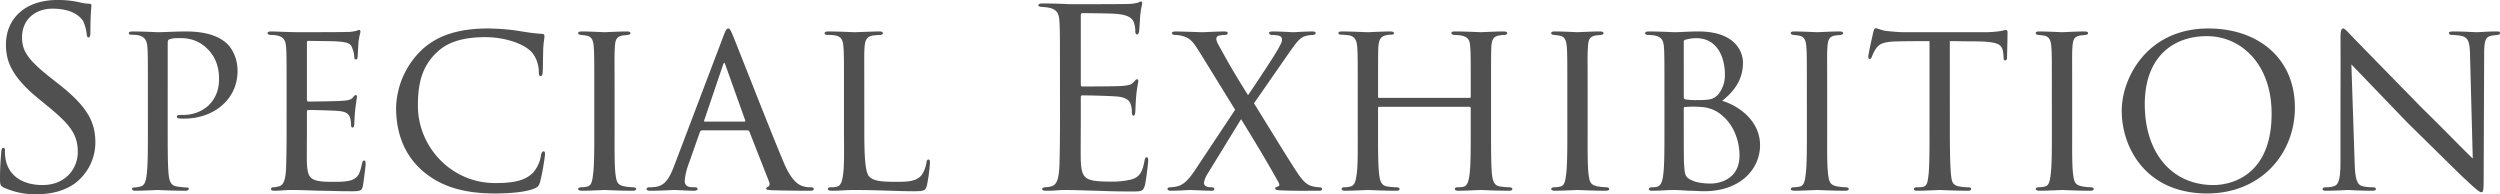 <svg xmlns="http://www.w3.org/2000/svg" width="1140.396" height="88.592" viewBox="0 0 1140.396 88.592">
  <path id="パス_2082" data-name="パス 2082" d="M28.024,1.921c6.1,0,12.2-1.356,17.063-4.746a23.413,23.413,0,0,0,9.6-18.758c0-9.04-3.164-16.046-16.5-26.555L35.03-50.624C24.182-59.1,21.244-63.167,21.244-69.608c0-8.249,6.1-13.108,13.9-13.108,10.4,0,13.447,4.746,14.125,5.989a19.856,19.856,0,0,1,1.469,5.65c.113.9.226,1.469.9,1.469.565,0,.791-.791.791-2.6,0-7.684.452-11.413.452-11.978s-.226-.791-1.13-.791a18.485,18.485,0,0,1-3.955-.565,43.822,43.822,0,0,0-10.509-1.13c-14.351,0-23.391,8.249-23.391,20.34,0,7.684,2.712,14.69,14.69,24.521l5.085,4.181c9.718,8.023,13,12.543,13,20.34,0,7.232-5.311,15.029-16.159,15.029-7.571,0-15.029-3.164-16.724-11.526a19.9,19.9,0,0,1-.339-4.181c0-.9-.113-1.243-.791-1.243-.565,0-.791.565-.9,1.808-.113,1.808-.565,6.328-.565,11.978,0,3.051.113,3.5,1.695,4.294A34.288,34.288,0,0,0,28.024,1.921ZM78.648-27.572c0,8.475,0,16.611-.565,20.679-.339,2.712-.9,4.972-2.938,5.311a14.3,14.3,0,0,1-2.938.452c-.565,0-.791.226-.791.565,0,.678.565.9,1.582.9C76.162.339,82.829,0,82.942,0c.565,0,6.893.339,12.769.339,1.13,0,1.582-.339,1.582-.9,0-.339-.226-.565-.678-.565a38.035,38.035,0,0,1-4.52-.452c-3.051-.339-3.616-2.6-3.955-5.311-.452-4.068-.452-12.2-.452-20.9V-66.9c0-.791.113-1.582.678-1.808a11.023,11.023,0,0,1,3.842-.565c2.034,0,8.475-.565,14.012,5.311,5.2,5.424,4.859,12.2,4.859,13.673,0,9.944-7.458,16.046-16.385,16.046-2.147,0-2.825,0-2.825.9,0,.452.565.678,1.017.678a14.408,14.408,0,0,0,2.147.113c14.125,0,24.521-9.153,24.521-21.7,0-6.328-2.825-10.735-4.972-12.656C113-68.252,108.48-72.32,96.05-72.32c-4.633,0-10.4.339-12.769.339-.678,0-6.893-.339-11.752-.339-1.017,0-1.582.226-1.582.9,0,.339.452.565.678.565a34.22,34.22,0,0,1,3.5.226c3.164.678,4.068,2.486,4.294,5.424.226,3.051.226,5.085.226,20.679Zm63.28,0c0,8.588-.113,13.221-.226,17.063-.226,7.006-1.582,8.475-3.616,8.927a8.44,8.44,0,0,1-2.26.339.913.913,0,0,0-1.017.791c0,.565.565.791,1.582.791C139.1.339,141.25,0,143.849,0c4.181,0,9.379.226,13.334.339,3.955,0,7.119.226,14.577.226,3.729,0,4.52-.226,4.972-2.486.339-1.921,1.243-9.04,1.243-9.831,0-.678,0-1.7-.678-1.7-.452,0-.791.452-1.017,1.582-.9,4.181-1.7,6.441-5.085,7.458-2.825.791-6.441.678-8.588.678-3.842,0-6.554-.226-8.249-1.017-2.373-1.017-2.938-3.164-3.164-7.345-.113-1.921,0-11.865,0-15.368v-8.249c0-.452.113-.791.791-.791,1.808,0,10.961.226,13.56.452,4.294.339,4.972,1.921,5.424,3.39a12.665,12.665,0,0,1,.339,2.712c0,.791.113,1.469.678,1.469.452,0,.678-.339.791-1.243.113-1.469.113-3.729.452-6.893.339-3.277.791-5.424.791-5.989s-.226-.678-.452-.678c-.452,0-.791.226-1.243.9-.9,1.243-2.6,1.582-5.2,1.7-2.373.226-13.9.339-15.255.339-.565,0-.678-.452-.678-1.13V-67.122c0-.678.226-.9.565-.9.226,0,11.413.113,12.882.226,5.65.339,6.667,1.13,7.345,3.39a10.8,10.8,0,0,1,.791,3.616c0,.791.226,1.243.791,1.243s.791-.678.791-1.7c.113-2.147.226-3.955.339-5.876.226-2.825.9-4.407.9-5.085,0-.565-.226-.791-.452-.791a3.43,3.43,0,0,0-1.243.339,15.855,15.855,0,0,1-4.407.565c-2.26.113-22.374.113-22.939.113-6.328-.113-9.379-.339-11.639-.339-1.13,0-1.7.226-1.7.9,0,.339.678.678,1.469.678a18.749,18.749,0,0,1,2.712.226c3.277.678,4.068,2.26,4.294,5.424.226,3.051.226,5.763.226,20.566ZM237.074,1.582c6.328,0,13.9-.565,17.854-2.26,1.582-.678,1.921-1.017,2.6-2.825a107.751,107.751,0,0,0,2.26-12.543c0-.791,0-1.582-.565-1.582-.678,0-1.017.565-1.243,1.695A15.5,15.5,0,0,1,254.25-7.8c-3.955,3.842-9.605,4.633-17.289,4.633-19.888,0-35.143-16.5-35.143-35.256,0-9.944,1.7-18.08,9.04-24.747,3.39-3.051,9.153-6.554,21.7-6.554,8.7,0,16.611,2.825,20,5.763,2.825,2.147,4.407,6.554,4.407,9.831,0,1.469.113,2.147.9,2.147.565,0,.791-.565.9-2.147.113-1.356.113-7.232.226-10.4.226-3.616.565-4.633.565-5.537,0-.565-.113-1.13-1.017-1.13a99.074,99.074,0,0,1-9.944-1.243,98.348,98.348,0,0,0-14.916-1.243c-15.142,0-24.295,4.181-30.4,10.057a37.794,37.794,0,0,0-11.413,26.1c0,9.379,2.486,20.453,12.091,28.815C211.988-1.808,222.158,1.582,237.074,1.582Zm45.2-29.154c0,8.475,0,16.5-.565,20.566-.339,2.712-.678,4.972-2.6,5.424a13.564,13.564,0,0,1-2.712.339c-1.017,0-1.469.339-1.469.791,0,.565.791.791,1.808.791C279.9.339,286.568,0,286.907,0c.565,0,7.119.339,12.882.339,1.13,0,1.582-.339,1.582-.791s-.226-.678-1.243-.791a26.1,26.1,0,0,1-4.294-.452c-2.938-.678-3.39-1.921-3.842-5.2-.565-4.068-.452-11.978-.452-20.679v-16.95c0-14.916-.113-17.515.113-20.566.226-3.277.565-4.972,3.842-5.424.791-.113,1.356-.113,2.034-.226.9-.113,1.243-.339,1.243-.791,0-.565-.565-.791-1.7-.791-3.164,0-9.718.339-10.17.339-.339,0-6.78-.339-10.283-.339-1.243,0-1.695.226-1.695.791,0,.452.452.678,1.243.791.678.113,1.469.113,2.6.339,2.373.452,3.051,2.147,3.277,5.2s.226,5.763.226,20.679Zm69.834.339a1.006,1.006,0,0,1,.9.565l8.927,22.713c.678,1.695,0,2.26-.452,2.486a.952.952,0,0,0-.791.791c0,.565.678.678,2.825.791,7.571.226,16.046.226,17.176.226,1.243,0,1.7-.226,1.7-.791s-.565-.791-1.356-.791a10.779,10.779,0,0,1-3.842-.565c-1.582-.565-4.859-2.034-8.588-10.961-5.989-14.125-21.357-53.562-22.939-57.291-1.243-3.164-1.7-3.616-2.26-3.616-.791,0-1.13.565-2.373,3.842l-22.6,59.551c-1.921,4.746-3.842,8.475-8.7,8.927a15.915,15.915,0,0,1-2.26.113c-.9,0-1.356.339-1.356.791,0,.565.565.791,1.808.791,4.746,0,9.718-.339,10.848-.339,1.243,0,6.441.339,8.927.339.791,0,1.7-.226,1.7-.791,0-.452-.339-.791-1.356-.791h-.791c-2.486,0-3.729-.9-3.729-2.938A28.521,28.521,0,0,1,325.44-12.2l4.972-14.125a1.19,1.19,0,0,1,1.13-.9Zm-19.436-3.955c-.226,0-.452-.226-.226-.678l8.475-24.973c.565-1.582.678-1.582,1.243,0l8.927,24.973c.113.339.113.678-.339.678Zm72.772-13.334c0-14.916-.113-17.4.113-20.453.226-3.277.9-5.085,4.068-5.537,1.13-.113,2.26-.226,3.051-.226.678,0,1.243-.339,1.243-.791s-.339-.791-1.469-.791c-3.164,0-10.057.339-11.639.339-.226,0-7.006-.339-11.752-.339-1.13,0-1.7.226-1.7.791,0,.452.452.791,1.243.791a21.8,21.8,0,0,1,2.825.113c3.842.452,4.294,2.486,4.52,5.65.226,3.051.226,5.537.226,20.453v16.95c0,8.7.226,16.5-.452,20.792-.339,2.712-1.017,4.972-2.938,5.311a11,11,0,0,1-2.712.226c-.9,0-1.243.339-1.243.678,0,.678.678.9,1.808.9C394.6.339,396.856,0,400.585,0c11.3,0,19.775.565,27.459.565,5.424,0,5.311-.565,5.989-2.825a72.577,72.577,0,0,0,1.356-10.17c0-1.13-.226-1.469-.678-1.469-.565,0-.791.452-.9,1.356a14.547,14.547,0,0,1-2.147,5.65c-2.486,3.164-7.006,3.164-11.978,3.164-7.8,0-10.057-.678-11.865-2.26-1.921-1.808-2.373-8.362-2.373-21.357Zm89.27,12.091c0,10.057-.113,15.82-.226,20.227-.226,8.475-1.7,10.057-4.068,10.622a14.594,14.594,0,0,1-2.6.339c-.678.113-1.243.339-1.243.678,0,.678.565.9,1.808.9,2.938.113,5.65-.339,8.362-.339,4.407,0,9.6.226,14.125.339,4.407.113,8.136.339,16.5.339,4.407,0,5.311,0,6.1-2.938.565-2.373,1.469-10.057,1.469-10.961,0-.791,0-1.695-.678-1.695-.565,0-.791.452-1.017,1.695-.9,4.859-2.147,7.232-5.763,8.362a37.475,37.475,0,0,1-10.17,1.017c-4.407,0-7.458-.226-9.379-1.017-2.825-1.13-3.5-3.616-3.729-8.249-.113-2.373,0-15.481,0-19.323v-9.944a.714.714,0,0,1,.791-.791c1.921,0,13.108.226,16.159.565,4.068.452,5.424,2.034,5.876,3.729a10.207,10.207,0,0,1,.452,3.164c0,.9.113,1.808.791,1.808.452,0,.678-.565.791-1.695.113-1.582.113-4.181.452-7.684.339-3.729.9-5.65.9-6.328s-.226-.9-.565-.9c-.452,0-.791.452-1.356,1.13-1.13,1.356-2.6,1.695-5.65,1.921-2.6.226-16.5.226-17.967.226-.565,0-.678-.339-.678-1.13V-79.552c0-.791.226-1.13.678-1.13,1.243,0,13.56.113,15.481.339,4.972.452,7.345,1.582,8.136,4.181a11.26,11.26,0,0,1,.565,3.729c0,.9.226,1.469.9,1.469.452,0,.791-.791.9-1.921.226-2.938.339-5.085.452-6.78a49.164,49.164,0,0,1,.9-5.311c0-.565-.113-1.017-.452-1.017a2.744,2.744,0,0,0-1.243.452,18.826,18.826,0,0,1-5.2.678c-2.6.113-25.086.113-25.877.113-7.119-.339-10.17-.339-12.769-.339-1.243,0-1.808.226-1.808.9,0,.452.678.565,1.469.678a26.632,26.632,0,0,1,3.277.339c3.729.791,4.633,2.6,4.859,6.441.226,3.616.226,6.78.226,24.408ZM556.525-9.379c-3.164,4.746-5.311,6.893-8.249,7.684A16.442,16.442,0,0,1,545-1.243c-.791,0-1.243.339-1.243.791,0,.339.339.791,1.469.791,3.5,0,8.023-.339,8.7-.339.9,0,7.571.339,9.944.339.9,0,1.243-.339,1.243-.791s-.339-.791-1.356-.791a5.971,5.971,0,0,1-1.356-.113c-1.356-.226-2.034-1.017-2.034-1.921a11.2,11.2,0,0,1,1.7-4.181l15.255-24.86c5.763,9.379,11.413,18.645,16.611,28.024.9,1.469,1.243,2.373.113,2.712-.678.226-1.13.339-1.13.678,0,.565-.113.9,1.7,1.017,5.537.339,11.865.226,18.193.226,1.017,0,1.469-.226,1.469-.791,0-.339-.226-.791-1.356-.791a15.939,15.939,0,0,1-3.051-.452c-2.825-.678-4.294-2.712-5.65-4.407-2.147-2.6-18.984-30.284-21.018-33.448l15.933-22.939c2.6-3.616,4.633-6.893,7.345-7.684a14.89,14.89,0,0,1,3.616-.565c.678,0,1.243-.339,1.243-.9,0-.339-.339-.678-1.356-.678-3.616,0-8.023.339-8.927.339-.791,0-5.311-.339-9.379-.339-1.243,0-1.582.339-1.582.678,0,.565.565.9,1.356.9a22.463,22.463,0,0,1,2.486.226c1.7.226,2.034,1.13,2.034,1.808,0,1.243-.452,1.921-1.243,3.39-.9,2.147-11.3,17.854-14.238,22.035-5.2-8.249-8.475-13.786-13.108-22.261-.9-1.582-1.356-2.486-1.356-3.5a1.4,1.4,0,0,1,1.13-1.356,11.866,11.866,0,0,1,2.712-.339c.9,0,1.356-.339,1.356-.9,0-.452-.339-.678-1.808-.678-3.5,0-8.814.339-9.718.339-.678,0-9.6-.339-12.2-.339-1.356,0-1.7.339-1.7.791,0,.339.339.791,1.469.791a13.994,13.994,0,0,1,3.955.678c3.277,1.017,4.633,3.164,7.345,7.458L574.6-36.612Zm83.959-32.657c-.339,0-.678,0-.678-.565v-2.034c0-14.916,0-17.4.113-20.453.226-3.164.9-5.085,3.729-5.537a9.85,9.85,0,0,1,2.26-.226c.678,0,1.13-.226,1.13-.678,0-.565-.565-.791-1.7-.791-3.164,0-9.718.339-10.17.339-1.469,0-6.893-.339-11.752-.339-1.13,0-1.7.113-1.7.791,0,.339.452.678,1.243.678a29.89,29.89,0,0,1,3.051.226c3.277.339,4.068,2.486,4.294,5.424.226,3.051.226,5.989.226,20.905v16.724c0,9.266.113,16.837-.565,20.905-.339,2.486-.791,4.633-2.825,5.085a11.144,11.144,0,0,1-2.712.339c-1.017,0-1.243.452-1.243.791,0,.565.678.791,1.808.791,2.938,0,9.831-.339,10.17-.339.565,0,7.232.339,12.995.339,1.017,0,1.469-.339,1.469-.791s-.565-.791-1.356-.791a30.831,30.831,0,0,1-4.068-.339c-2.938-.339-3.5-2.6-3.842-5.085-.565-4.068-.565-11.413-.565-20.566V-37.29c0-.565.226-.678.565-.678H681.39a.651.651,0,0,1,.678.678v10.057c0,9.153,0,16.272-.565,20.34-.339,2.6-.9,5.085-2.825,5.424a10.118,10.118,0,0,1-2.6.226c-.9,0-1.243.339-1.243.678,0,.678.565.9,1.7.9,3.051,0,9.605-.339,10.057-.339.565,0,7.119.339,12.769.339,1.13,0,1.7-.226,1.7-.791,0-.452-.565-.791-1.469-.791a27.965,27.965,0,0,1-3.955-.339c-2.938-.339-3.5-2.6-3.842-5.311-.452-4.068-.452-11.413-.452-20.679v-16.95c0-14.916,0-17.515.113-20.566.226-3.164.678-4.972,3.729-5.424a15.314,15.314,0,0,1,2.26-.226c.9,0,1.243-.452,1.243-.791,0-.678-.678-.791-1.808-.791-3.39,0-9.718.339-10.17.339s-7.119-.339-11.865-.339c-1.017,0-1.582.113-1.582.791,0,.452.565.791,1.356.791a22.013,22.013,0,0,1,2.825.226c3.729.678,4.181,2.26,4.407,5.311s.226,5.65.226,20.566V-42.6c0,.565-.339.565-.678.565Zm85.654,14.464c0,8.475,0,16.5-.565,20.566-.339,2.712-.678,4.972-2.6,5.424a13.564,13.564,0,0,1-2.712.339c-1.017,0-1.469.339-1.469.791,0,.565.791.791,1.808.791,3.164,0,9.831-.339,10.17-.339.565,0,7.119.339,12.882.339,1.13,0,1.582-.339,1.582-.791s-.226-.678-1.243-.791A26.1,26.1,0,0,1,739.7-1.7c-2.938-.678-3.39-1.921-3.842-5.2-.565-4.068-.452-11.978-.452-20.679v-16.95c0-14.916-.113-17.515.113-20.566.226-3.277.565-4.972,3.842-5.424.791-.113,1.356-.113,2.034-.226.9-.113,1.243-.339,1.243-.791,0-.565-.565-.791-1.7-.791-3.164,0-9.718.339-10.17.339-.339,0-6.78-.339-10.283-.339-1.243,0-1.7.226-1.7.791,0,.452.452.678,1.243.791.678.113,1.469.113,2.6.339,2.373.452,3.051,2.147,3.277,5.2s.226,5.763.226,20.679Zm44.3,0c0,8.814,0,16.5-.565,20.679-.339,2.712-1.017,5.085-2.938,5.424a6.6,6.6,0,0,1-2.034.226c-1.469,0-1.582.565-1.582.9,0,.452.565.678,1.582.678,3.729,0,6.667-.339,10.17-.339.452,0,3.164.113,6.328.339,2.938,0,5.2.226,7.006.226,17.176,0,25.651-10.509,25.651-21.018,0-11.074-9.718-17.967-17.289-20.227,4.746-3.729,9.492-9.04,9.492-17.4,0-4.859-3.39-14.238-20.34-14.238-4.407,0-8.136.339-10.848.339-.226,0-7.006-.339-11.752-.339-1.017,0-1.7.226-1.7.791,0,.452.452.791,1.469.791.226,0,1.808.113,2.712.226,3.39.678,4.181,2.26,4.407,5.311s.226,5.876.226,20.679Zm8.814-40.115c0-.565.339-.791,1.356-1.017a19.5,19.5,0,0,1,4.294-.565c9.6,0,13.108,8.7,13.108,16.5a13.98,13.98,0,0,1-2.938,9.04c-2.147,2.373-3.842,2.712-9.6,2.712a30.355,30.355,0,0,1-5.65-.339c-.339-.226-.565-.339-.565-1.13Zm0,30.51c0-.565.226-.678.565-.678a41.056,41.056,0,0,1,7.458,0,15.748,15.748,0,0,1,7.684,2.486c7.684,5.2,9.718,13.9,9.718,19.662,0,10.4-8.475,12.769-13.334,12.769-1.13,0-5.65-.113-8.362-1.469-3.39-1.469-3.277-2.938-3.616-7.91-.113-.9-.113-13.334-.113-20.453Zm56.161,9.6c0,8.475,0,16.5-.565,20.566-.339,2.712-.678,4.972-2.6,5.424a13.564,13.564,0,0,1-2.712.339c-1.017,0-1.469.339-1.469.791,0,.565.791.791,1.808.791C833.036.339,839.7,0,840.042,0c.565,0,7.119.339,12.882.339,1.13,0,1.582-.339,1.582-.791s-.226-.678-1.243-.791a26.1,26.1,0,0,1-4.294-.452c-2.938-.678-3.39-1.921-3.842-5.2-.565-4.068-.452-11.978-.452-20.679v-16.95c0-14.916-.113-17.515.113-20.566.226-3.277.565-4.972,3.842-5.424.791-.113,1.356-.113,2.034-.226.9-.113,1.243-.339,1.243-.791,0-.565-.565-.791-1.7-.791-3.164,0-9.718.339-10.17.339-.339,0-6.78-.339-10.283-.339-1.243,0-1.7.226-1.7.791,0,.452.452.678,1.243.791.678.113,1.469.113,2.6.339,2.373.452,3.051,2.147,3.277,5.2s.226,5.763.226,20.679Zm65.2-40.341c3.277,0,6.78.113,11.074.113,11.413.113,12.882,1.243,13.334,5.763a12.782,12.782,0,0,1,.113,1.582c0,.9.226,1.356.791,1.356.339,0,.791-.339.791-1.356,0-.9.226-8.362.226-11.526,0-.452-.226-1.017-.678-1.017a13.626,13.626,0,0,0-2.147.452,48.59,48.59,0,0,1-8.136.565H878.914c-.113,0-3.277-.113-7.232-.565-2.034-.226-4.181-1.243-4.972-1.243-.339,0-.678.452-1.017,1.808-.678,3.051-2.373,10.509-2.26,11.187,0,.565.113,1.017.565,1.017s.678-.113,1.017-.9a17.711,17.711,0,0,1,1.7-3.5c1.582-2.373,3.164-3.5,10.4-3.616,4.52-.113,10.509-.113,14.238-.113v40.341c0,8.475,0,16.611-.452,20.679-.452,3.842-.791,5.2-2.938,5.537a18.308,18.308,0,0,1-2.486.113c-.9,0-1.243.452-1.243.791,0,.565.452.791,1.7.791,2.938,0,9.605-.339,10.057-.339s7.119.339,12.882.339c1.13,0,1.469-.339,1.469-.9,0-.339-.452-.678-1.356-.678a22.377,22.377,0,0,1-4.407-.452c-2.825-.678-3.051-2.26-3.39-4.972-.452-4.181-.565-12.2-.565-20.905Zm46.556,40.341c0,8.475,0,16.5-.565,20.566-.339,2.712-.678,4.972-2.6,5.424a13.564,13.564,0,0,1-2.712.339c-1.017,0-1.469.339-1.469.791,0,.565.791.791,1.808.791C944.793.339,951.46,0,951.8,0c.565,0,7.119.339,12.882.339,1.13,0,1.582-.339,1.582-.791s-.226-.678-1.243-.791a26.1,26.1,0,0,1-4.294-.452c-2.938-.678-3.39-1.921-3.842-5.2-.565-4.068-.452-11.978-.452-20.679v-16.95c0-14.916-.113-17.515.113-20.566.226-3.277.565-4.972,3.842-5.424.791-.113,1.356-.113,2.034-.226.9-.113,1.243-.339,1.243-.791,0-.565-.565-.791-1.7-.791-3.164,0-9.718.339-10.17.339-.339,0-6.78-.339-10.283-.339-1.243,0-1.7.226-1.7.791,0,.452.452.678,1.243.791.678.113,1.469.113,2.6.339,2.373.452,3.051,2.147,3.277,5.2s.226,5.763.226,20.679Zm70.851,29.154c24.069,0,40-17.628,40-39.211,0-22.713-17.063-36.047-39.437-36.047-27.911,0-39.55,22.487-39.55,37.516C979.032-18.984,990.332,1.582,1018.017,1.582Zm2.825-3.842c-18.984,0-31.3-14.69-31.3-36.838,0-21.357,12.656-31.075,28.363-31.075,15.481,0,29.493,12.656,29.493,35.369C1047.4-6.1,1028.413-2.26,1020.842-2.26Zm57.969-11.526c0,8.249-.565,11.3-3.051,12.091a11.3,11.3,0,0,1-3.5.452c-1.13,0-1.582.339-1.582.791,0,.678.678.791,1.695.791,4.859,0,9.04-.339,9.831-.339s4.859.339,10.961.339c1.243,0,1.808-.226,1.808-.791,0-.452-.452-.791-1.356-.791a19.558,19.558,0,0,1-4.633-.452c-2.825-.678-3.5-3.616-3.729-11.413l-1.469-44.183c2.825,2.938,14.125,14.69,25.877,26.894,9.831,9.605,25.538,25.2,25.99,25.425,5.537,5.2,6.667,5.989,7.458,5.989s1.017-.565,1.017-6.215l.226-56.726c0-6.78.791-7.91,3.39-8.475,1.243-.226,2.147-.226,2.825-.339s1.017-.452,1.017-.9c0-.565-.339-.678-1.582-.678-4.407,0-7.91.339-9.04.339-1.017,0-5.763-.339-10.622-.339-1.13,0-2.034.113-2.034.678,0,.452.226.9,1.356.9a28.389,28.389,0,0,1,4.407.452c3.051.791,3.729,2.825,3.842,8.927l1.243,47.008c-2.938-2.712-14.238-14.351-23.052-22.939-15.82-16.159-31.527-32.205-32.544-33.335-.791-.791-2.712-3.051-3.5-3.051-.9,0-1.243,1.13-1.243,4.633C1078.924-50.285,1078.811-67.687,1078.811-13.786Z" transform="translate(-11.187 86.671)" fill="#505050"/>
</svg>

